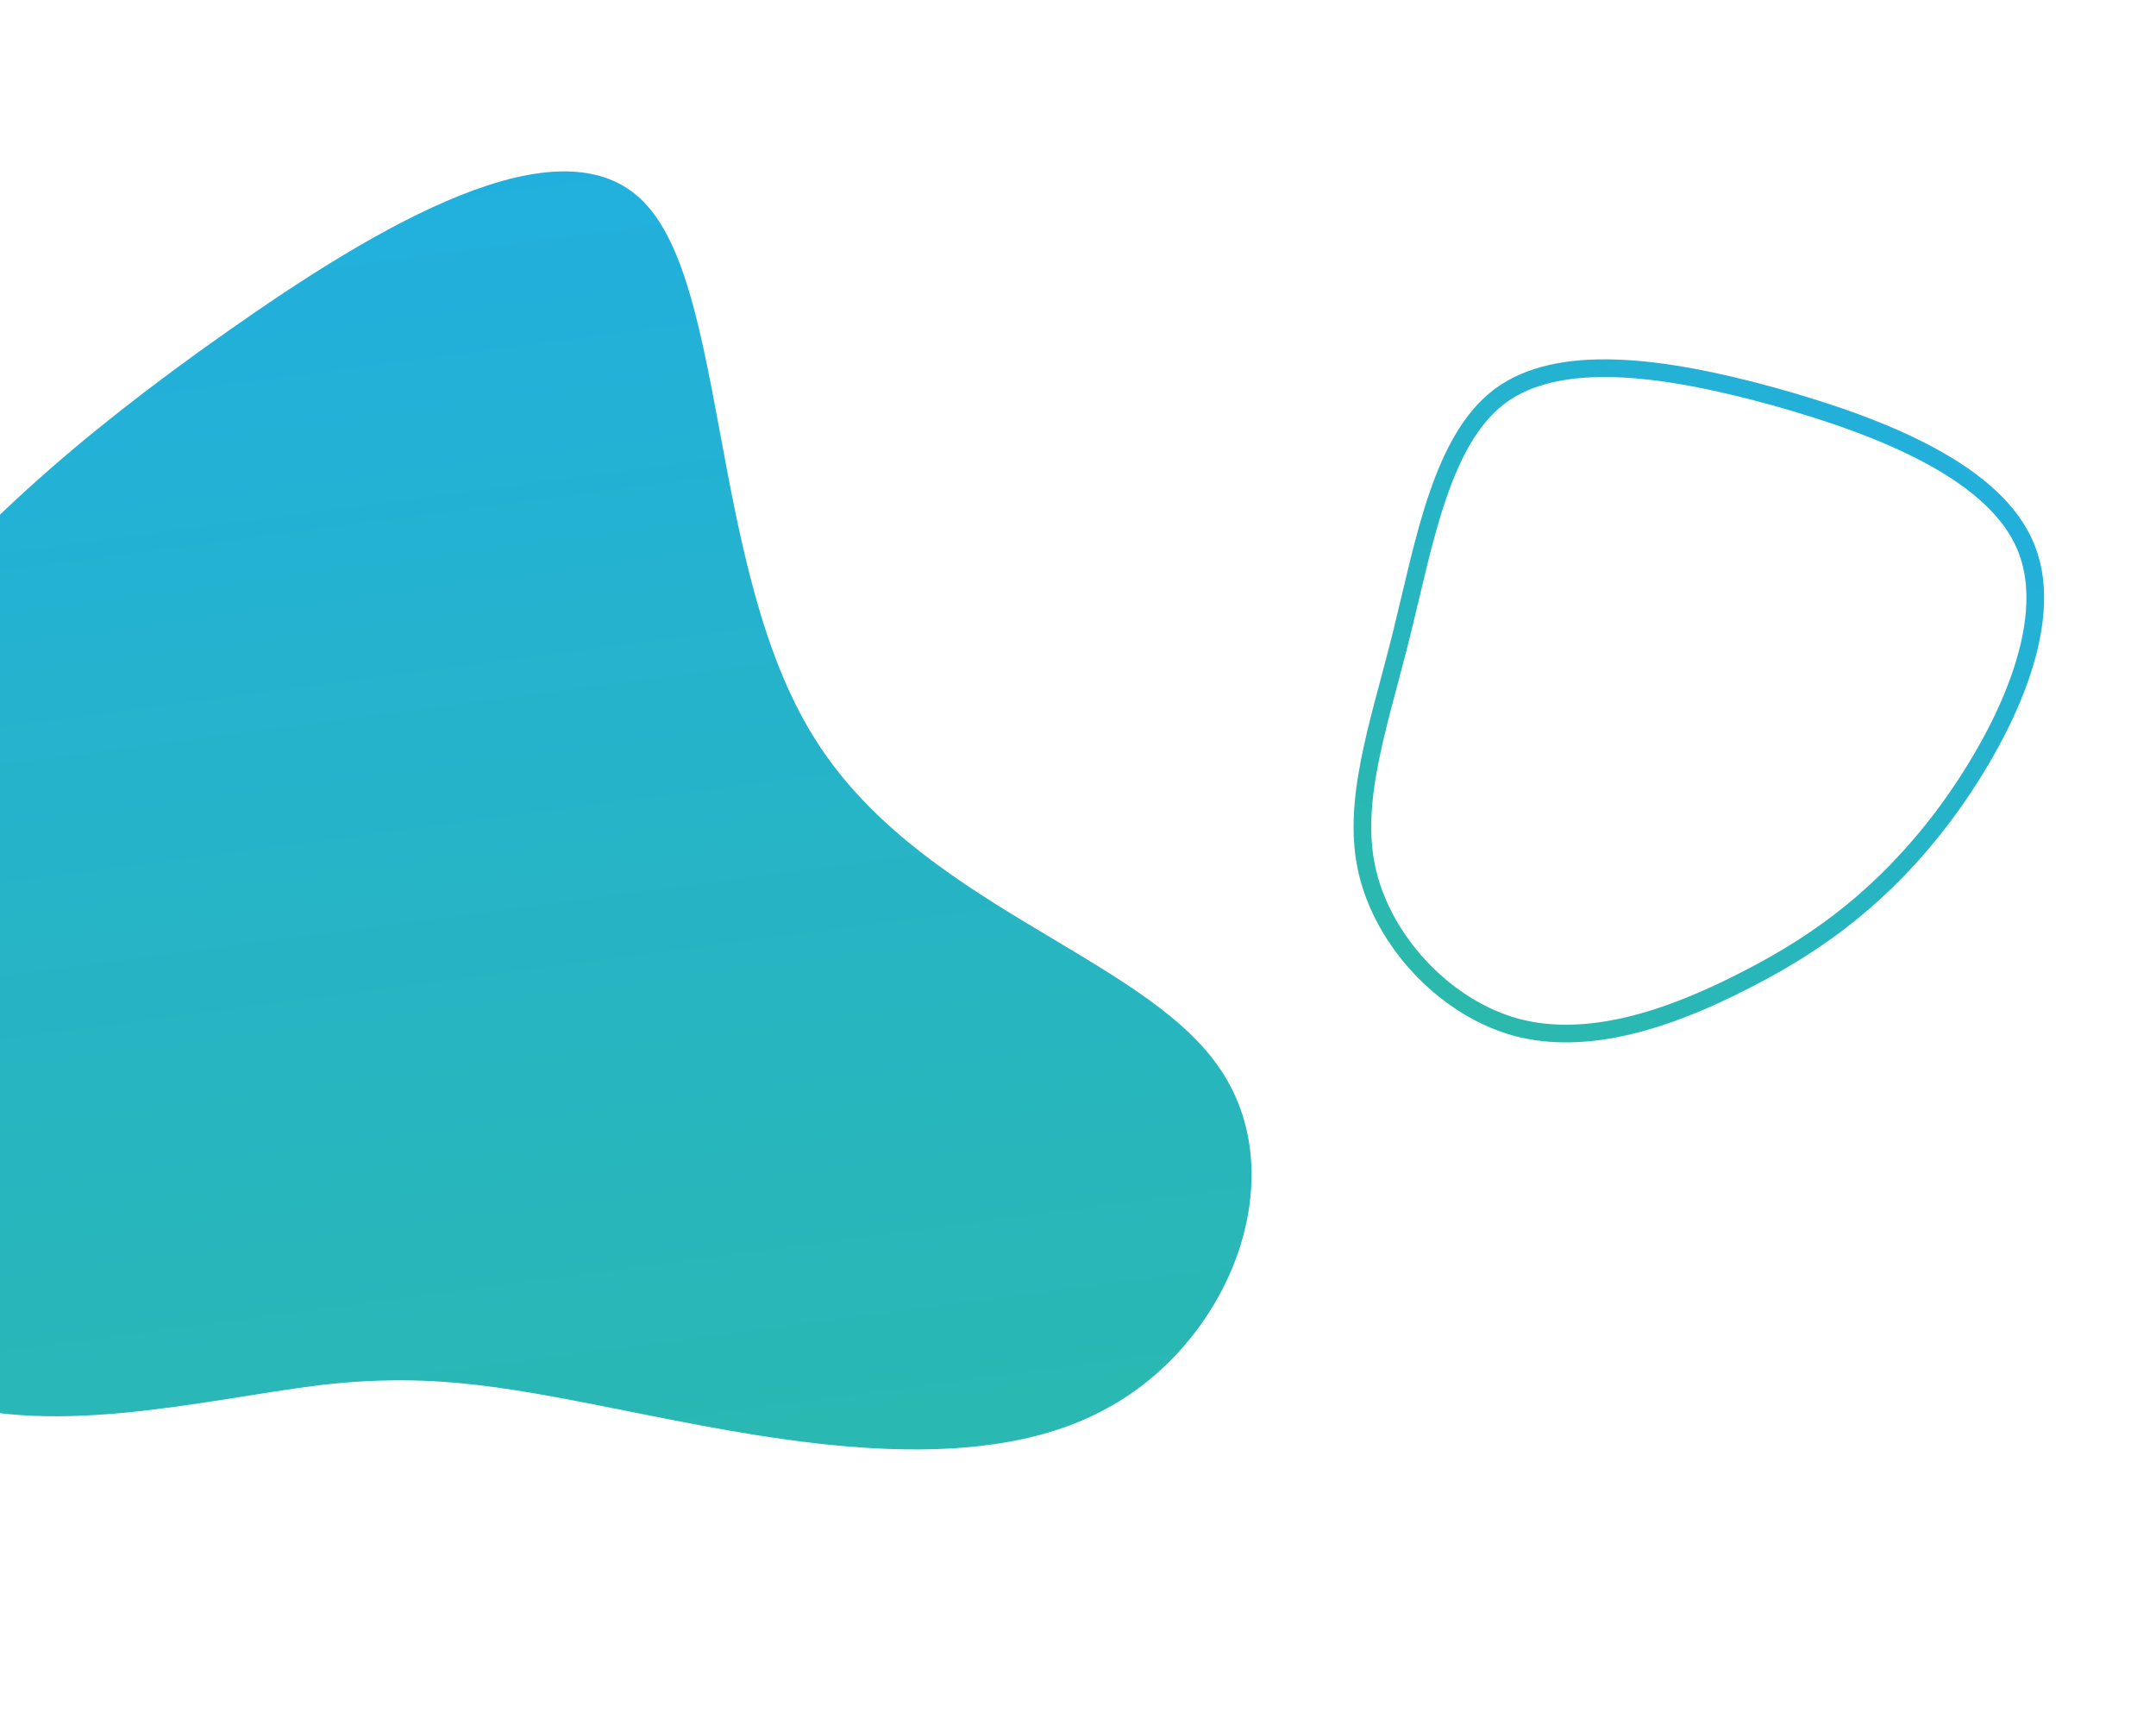 <svg width="244" height="196" viewBox="0 0 244 196" fill="none" xmlns="http://www.w3.org/2000/svg">
<path d="M229.242 61.827L229.399 62.222L229.401 62.228C231.031 66.465 230.414 71.691 228.451 77.103C226.496 82.49 223.26 87.916 219.868 92.452L219.868 92.452C213.242 101.178 206.107 106.48 198.022 110.653L197.236 111.053L197.231 111.056C188.773 115.384 179.615 118.386 171.6 116.239C163.871 114.125 157.118 107.139 154.967 99.5L154.773 98.759C153.827 94.829 154.12 90.704 155 86.209C155.776 82.246 156.974 78.13 158.139 73.626L158.635 71.671C159.94 66.407 161.059 60.917 162.733 56.052C164.355 51.339 166.436 47.415 169.522 44.999L169.824 44.77C173.068 42.385 177.564 41.499 182.931 41.684C188.285 41.869 194.374 43.114 200.684 44.849C206.971 46.599 213.368 48.783 218.604 51.641C223.696 54.42 227.55 57.762 229.242 61.827Z" stroke="url(#paint0_linear_313_1237)" stroke-width="2"/>
<path d="M92.042 83.307C103.704 102.267 128.949 107.99 137.811 120.564C146.709 133.01 139.217 152.275 124.574 159.725C110.014 167.321 88.302 163.103 73.164 160.097C58.025 157.092 49.591 155.215 36.385 156.71C23.132 158.315 5.014 163.128 -8.709 157.84C-22.565 152.531 -32.073 136.847 -32.806 120.852C-33.539 104.858 -25.318 88.466 -14.761 74.65C-4.204 60.834 8.731 49.453 25.661 37.56C42.562 25.659 63.509 13.123 72.898 22.903C82.319 32.57 80.343 64.475 92.042 83.307Z" fill="url(#paint1_linear_313_1237)"/>
<defs>
<linearGradient id="paint0_linear_313_1237" x1="214.193" y1="26.223" x2="148.826" y2="115.707" gradientUnits="userSpaceOnUse">
<stop stop-color="#20AEE5"/>
<stop offset="1" stop-color="#2CBAA7"/>
</linearGradient>
<linearGradient id="paint1_linear_313_1237" x1="4.896" y1="2.117" x2="32.435" y2="210.496" gradientUnits="userSpaceOnUse">
<stop stop-color="#20AEE5"/>
<stop offset="1" stop-color="#2CBAA7"/>
</linearGradient>
</defs>
</svg>
